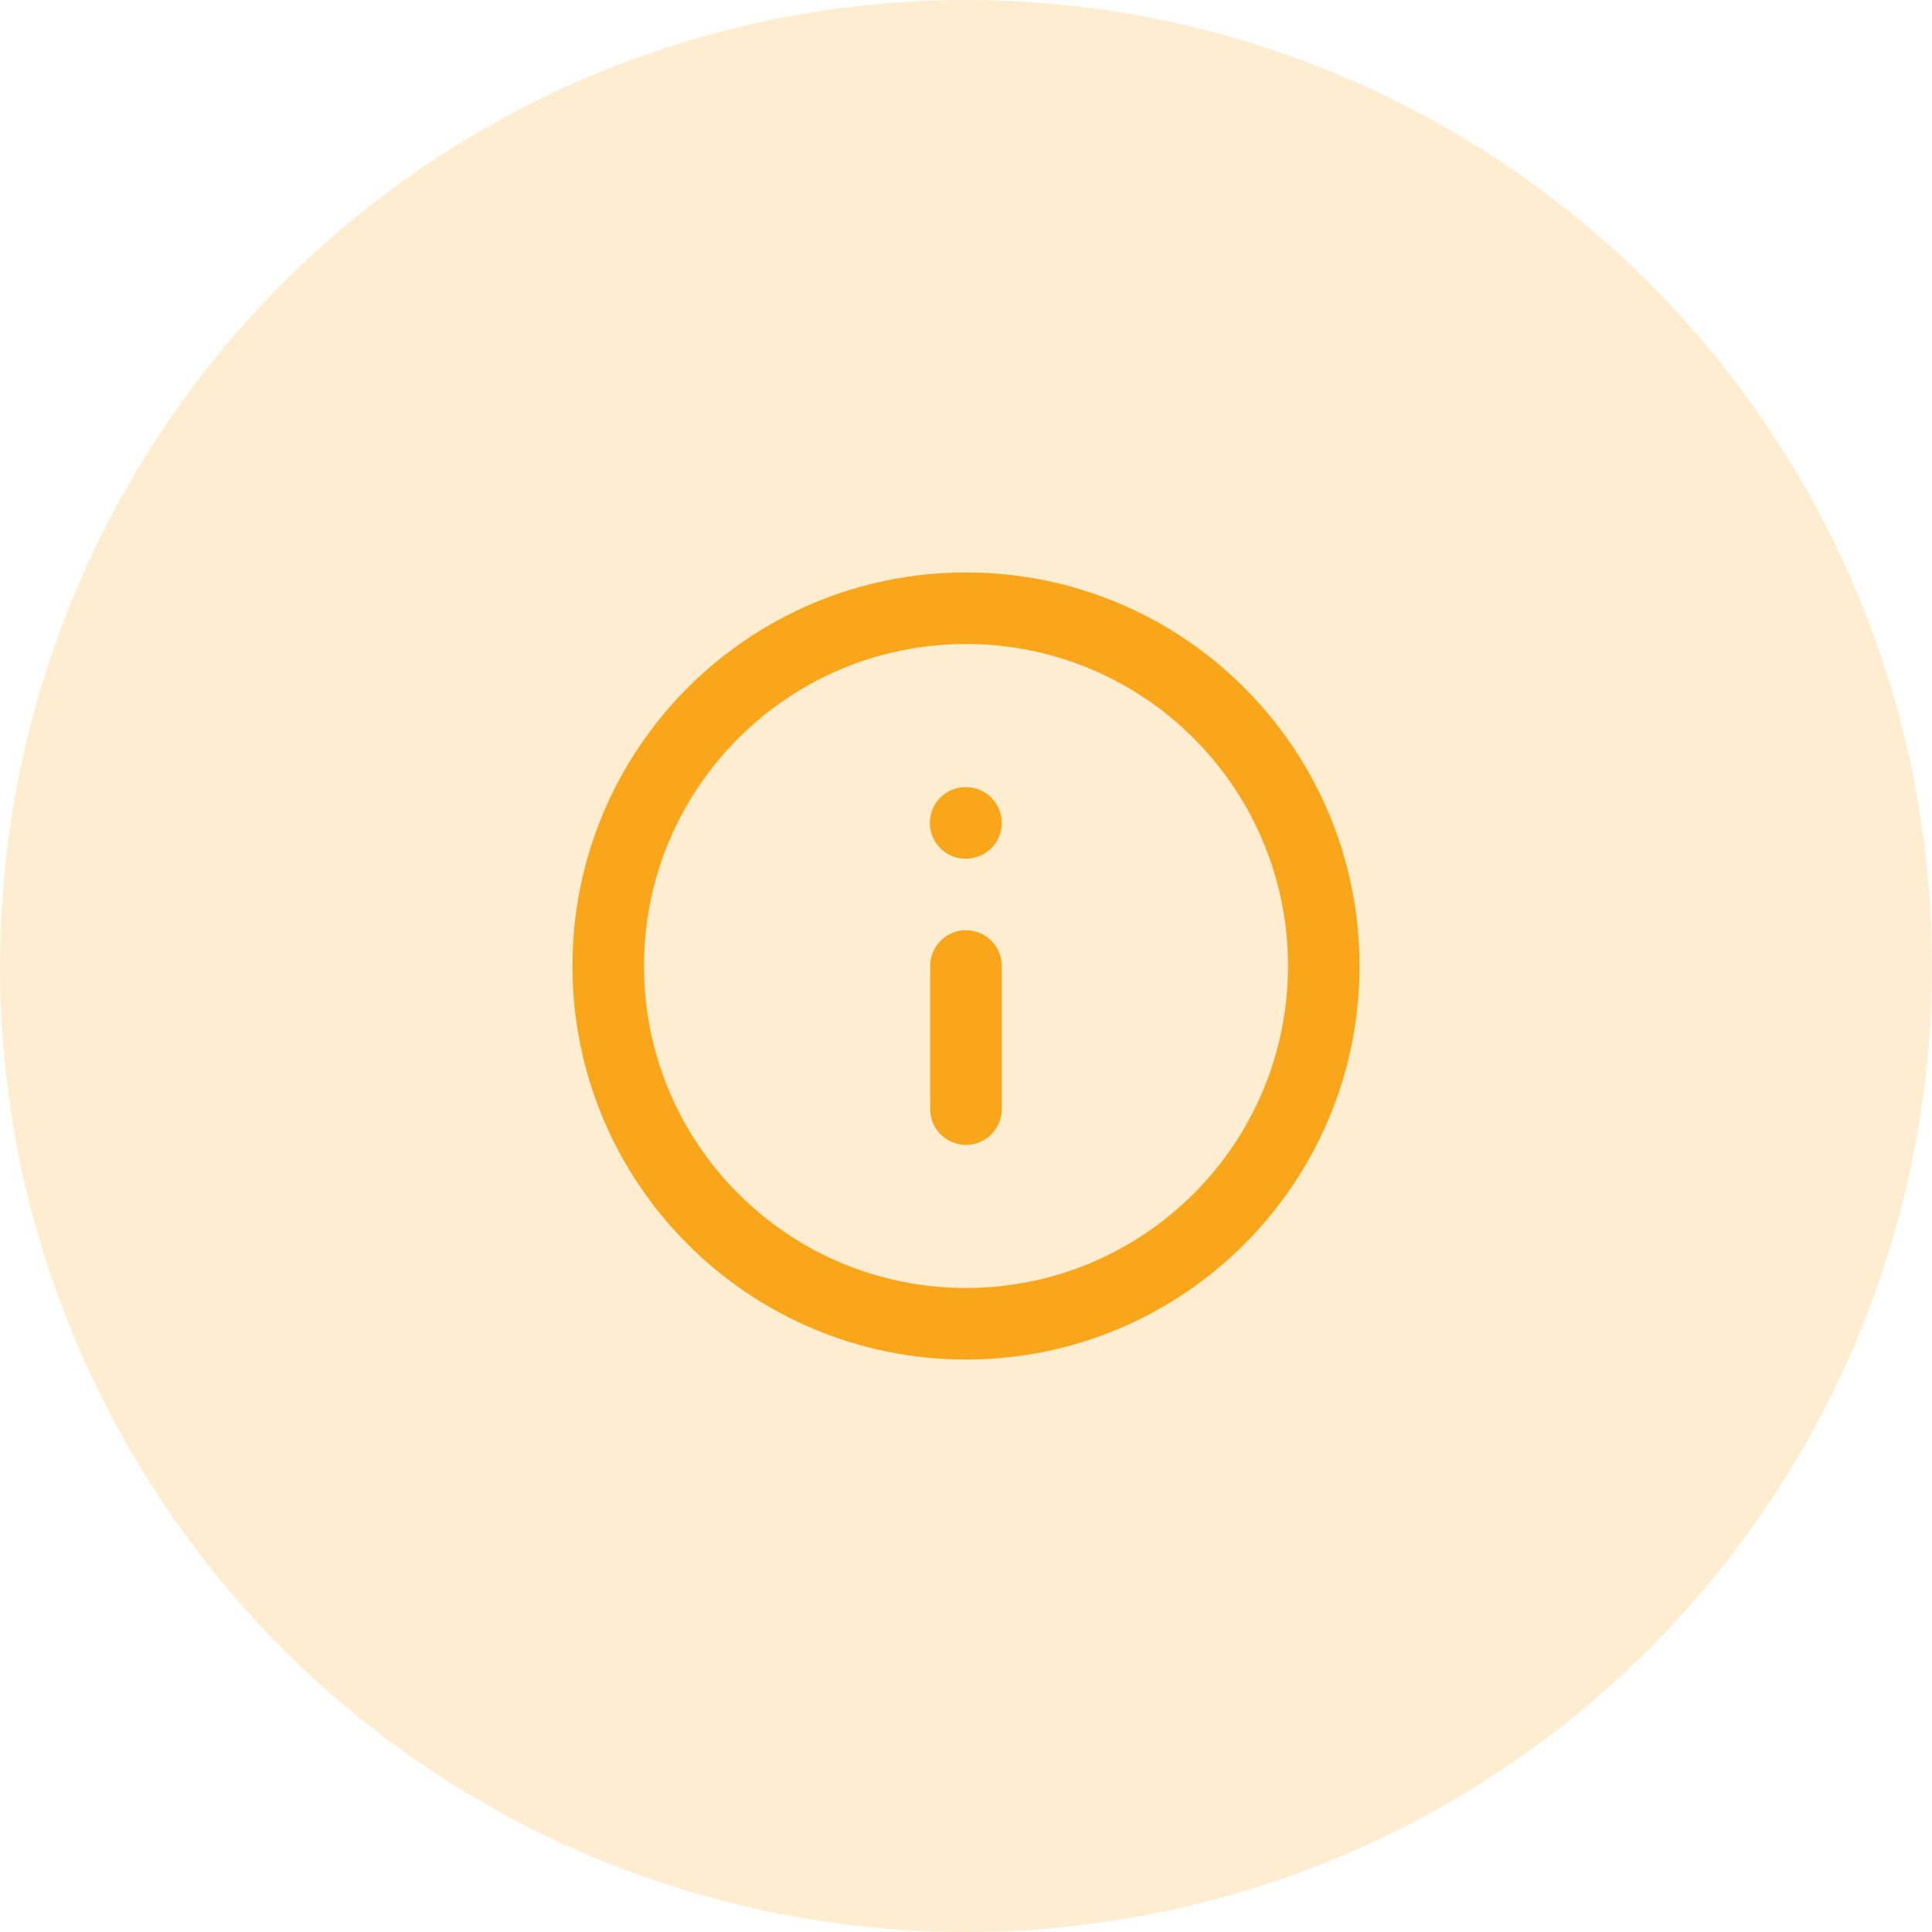 <svg width="72" height="72" viewBox="0 0 72 72" fill="none" xmlns="http://www.w3.org/2000/svg">
<circle cx="36" cy="36" r="36" fill="#FAA61A" fill-opacity="0.2"/>
<path d="M36 22.667C28.636 22.667 22.667 28.636 22.667 36C22.667 43.364 28.636 49.333 36 49.333C43.364 49.333 49.333 43.364 49.333 36C49.333 28.636 43.364 22.667 36 22.667Z" stroke="#FAA61A" stroke-width="2.667" stroke-linecap="round" stroke-linejoin="round"/>
<path d="M36 41.333V36" stroke="#FAA61A" stroke-width="2.667" stroke-linecap="round" stroke-linejoin="round"/>
<path d="M36 30.667H35.987" stroke="#FAA61A" stroke-width="2.667" stroke-linecap="round" stroke-linejoin="round"/>
</svg>
